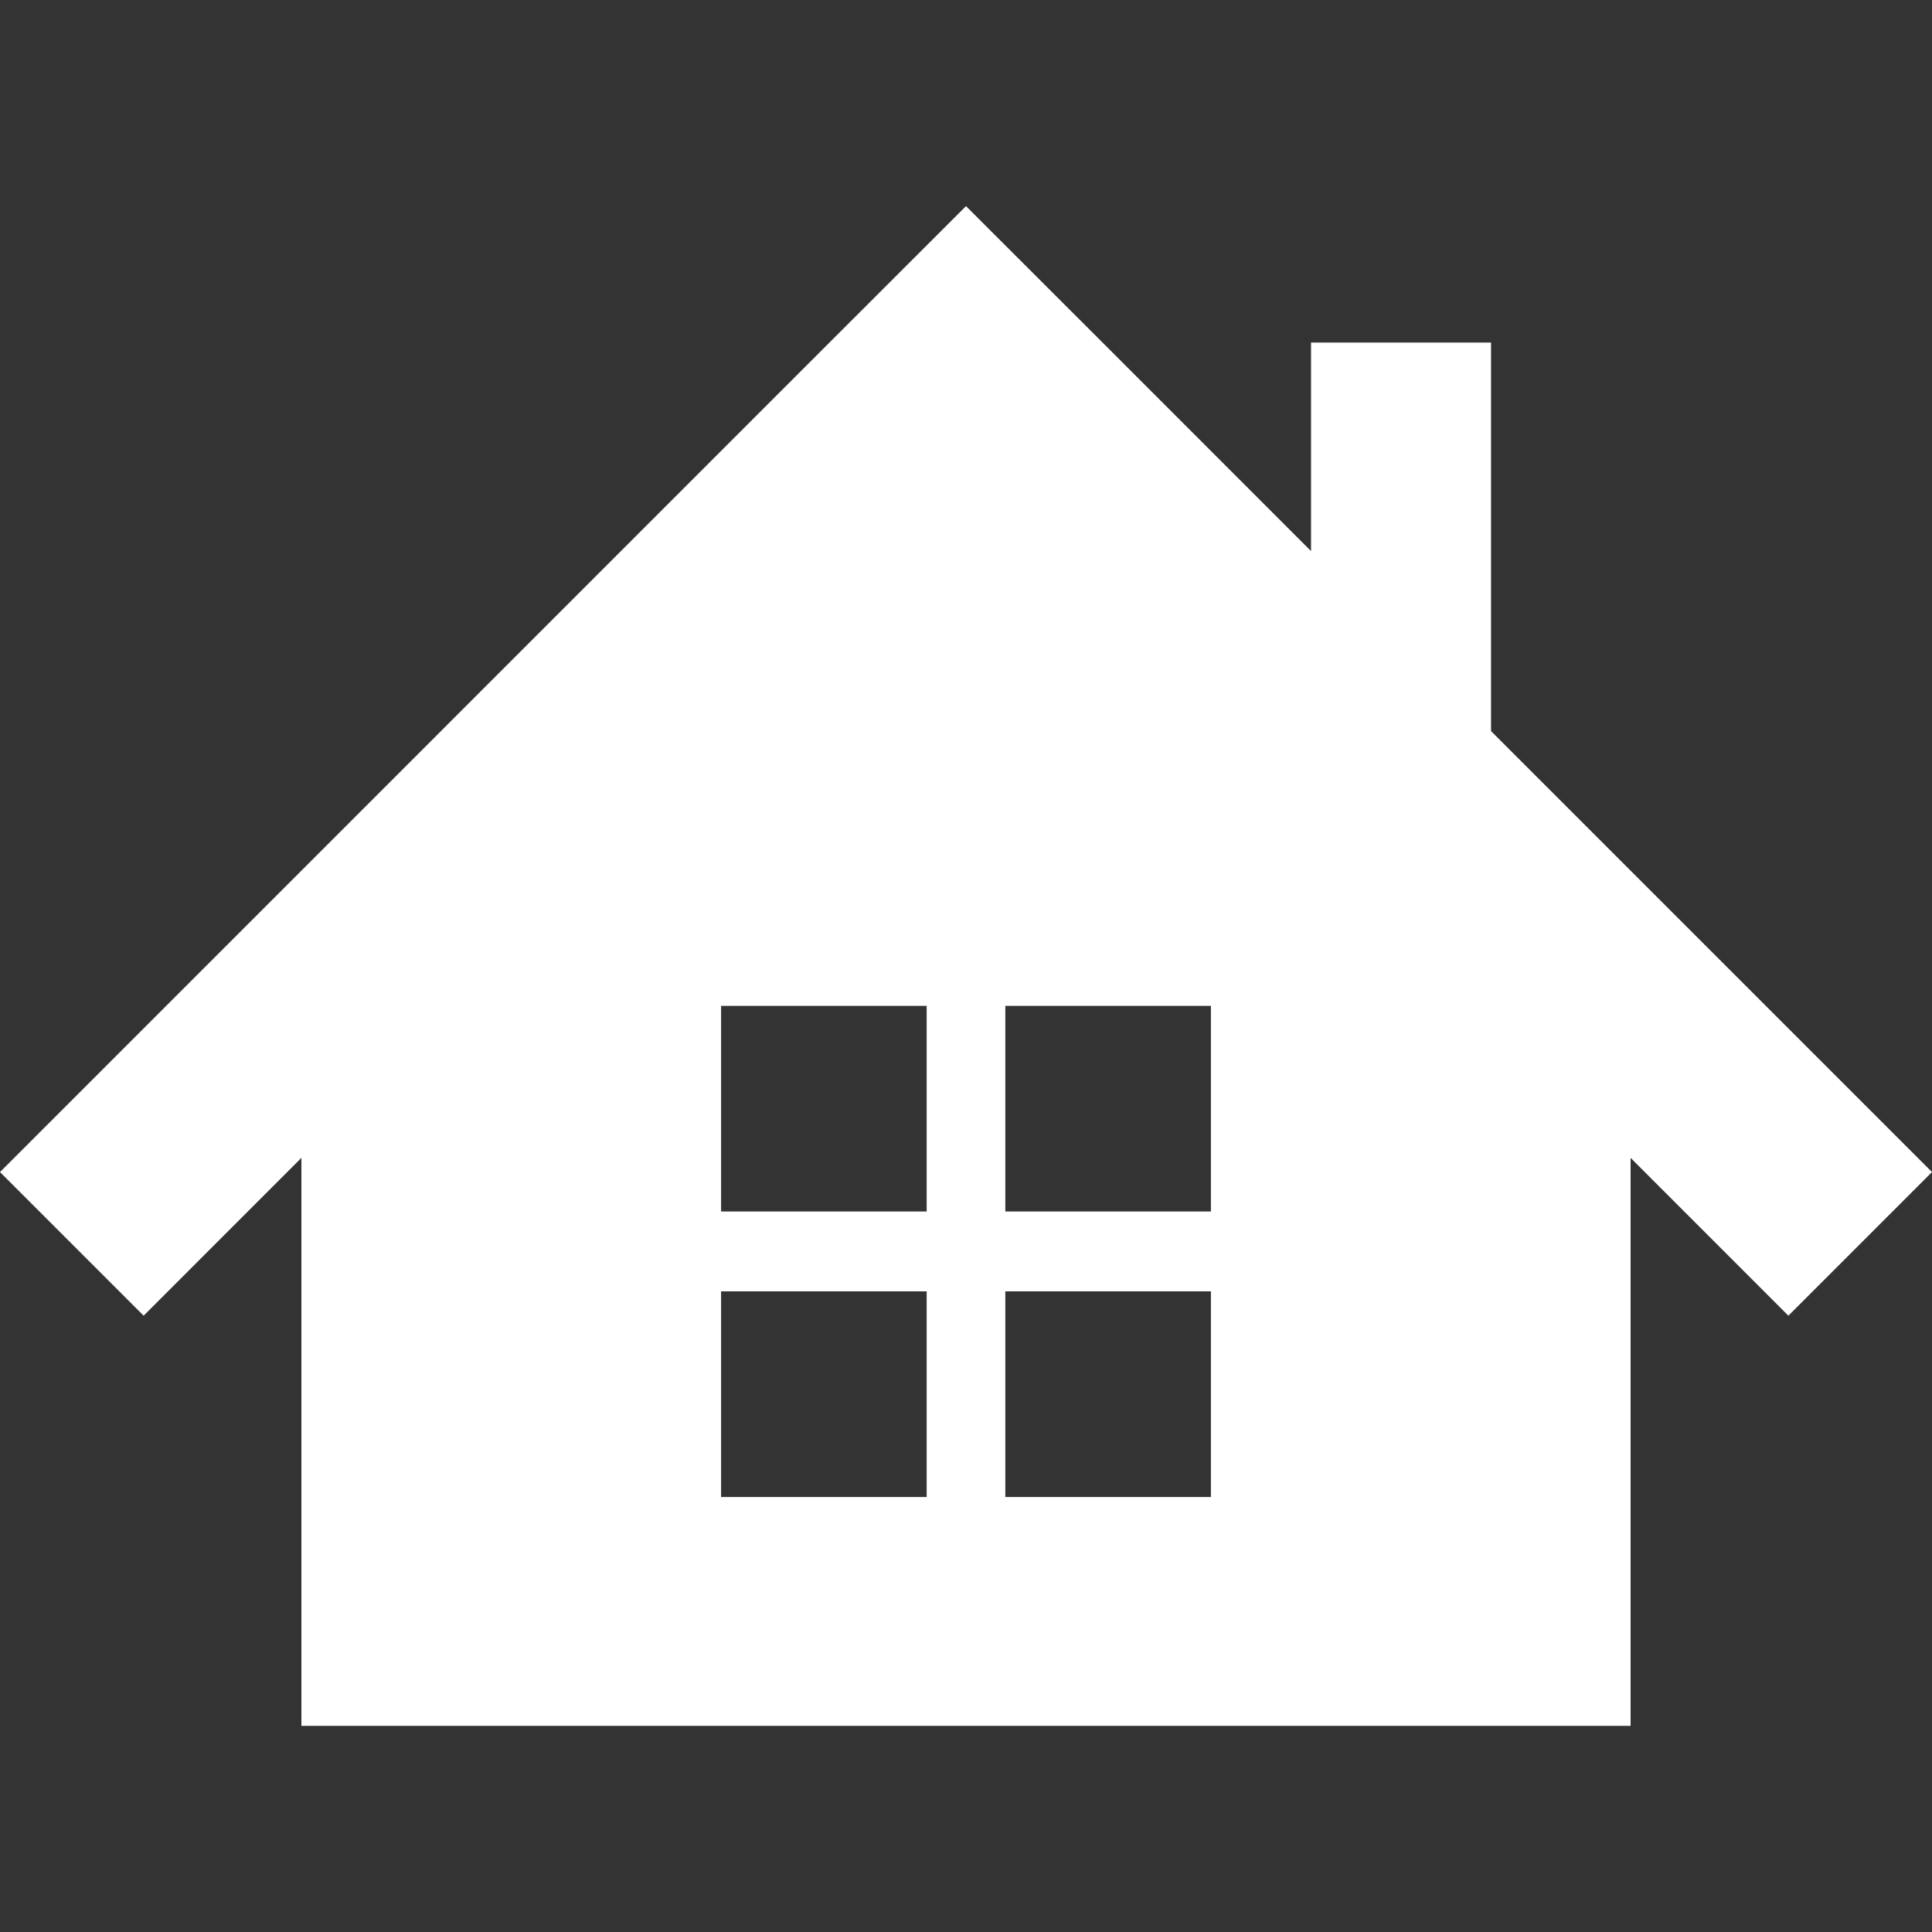 <svg id="_x32_" xmlns="http://www.w3.org/2000/svg" width="512" height="512" viewBox="0 0 512 512" style="width:256px;height:256px"><rect x="0" y="0" width="512" height="512" fill="#333333" stroke="none"/><style>.st0{fill:#fff}</style><path class="st0" d="M395.141 193.75V90.781h-47.703v55.266l-53.375-53.391L256 54.625l-38.063 38.031L0 310.609l38.063 38.063 41.813-41.828v150.531h352.25V306.844l41.813 41.828L512 310.609 395.141 193.75zM245.578 396.719h-54.484v-54.5h54.484v54.5zm0-75.656h-54.484v-54.5h54.484v54.5zm75.328 75.656h-54.484v-54.5h54.484v54.5zm0-75.656h-54.484v-54.5h54.484v54.5z" fill="#fff"/></svg>